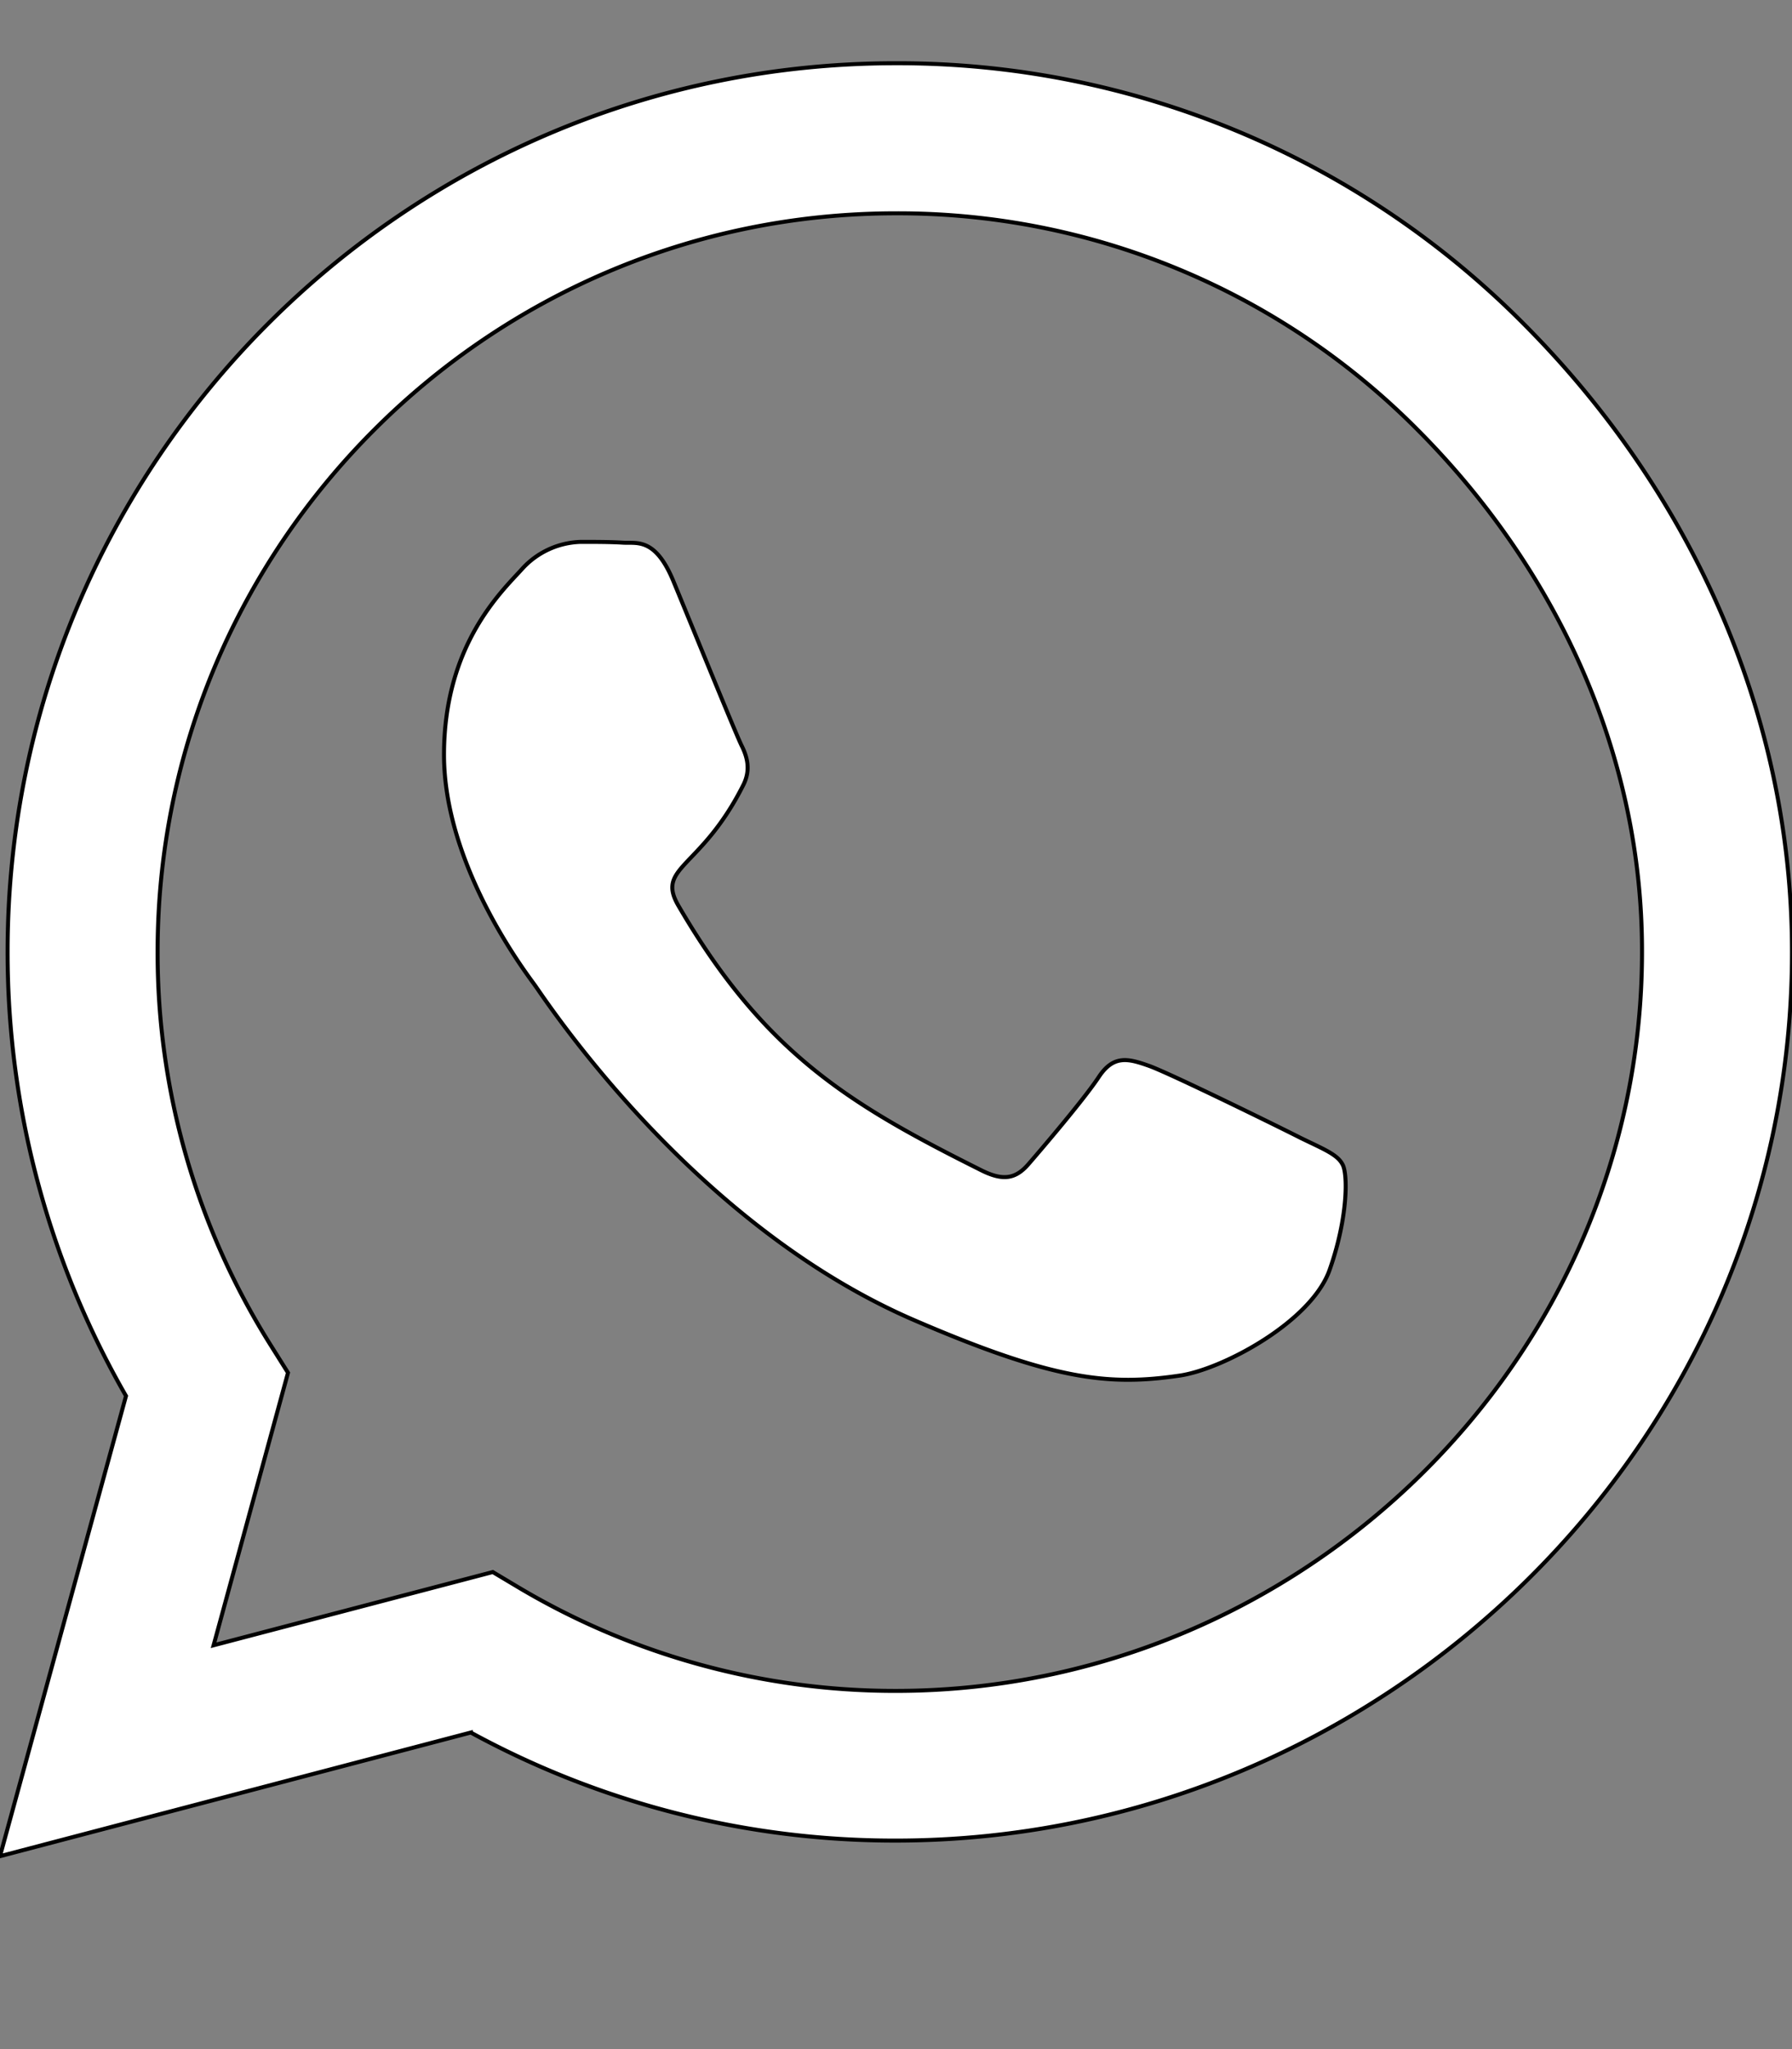 <svg id="Layer_1" data-name="Layer 1" xmlns="http://www.w3.org/2000/svg" viewBox="0 0 448 512"><rect x="0" y="0" width="448" height="512" fill="#808080" stroke="none"/><defs><style>.cls-1{fill:#fff;stroke:#000;stroke-miterlimit:10;}</style></defs><title>Artboard 1</title><path class="cls-1" d="M380.9,80.9a220.33,220.33,0,0,0-157-65.1c-122.4,0-222,99.6-222,222a222.24,222.24,0,0,0,29.6,111L0,463.8l117.7-30.9a221.32,221.32,0,0,0,106.1,27h.1c122.3,0,224.1-99.6,224.1-222C448,178.6,422.8,122.9,380.9,80.9Zm-157,341.6a184.19,184.19,0,0,1-94-25.7l-6.7-4L53.4,411.1,72,343l-4.4-7a183.91,183.91,0,0,1-28.2-98.2C39.4,136.1,122.2,53.3,224,53.3a182.88,182.88,0,0,1,130.4,54.1c34.8,34.9,56.2,81.2,56.1,130.5C410.5,339.7,325.6,422.5,223.9,422.5ZM325.1,284.3c-5.5-2.8-32.8-16.2-37.9-18s-8.8-2.8-12.5,2.8-14.3,18-17.6,21.8-6.5,4.2-12,1.4c-32.6-16.3-54-29.1-75.5-66-5.7-9.8,5.7-9.1,16.3-30.3,1.8-3.7.9-6.9-.5-9.7s-12.5-30.1-17.1-41.2c-4.5-10.8-9.1-9.3-12.5-9.5-3.2-.2-6.9-.2-10.6-.2a20.55,20.55,0,0,0-14.8,6.9c-5.1,5.6-19.4,19-19.4,46.3s19.9,53.7,22.6,57.4,39.1,59.7,94.8,83.8c35.2,15.2,49,16.5,66.6,13.9,10.7-1.6,32.8-13.4,37.4-26.4s4.6-24.1,3.2-26.4C334.3,288.4,330.6,287,325.1,284.3Z"/></svg>
